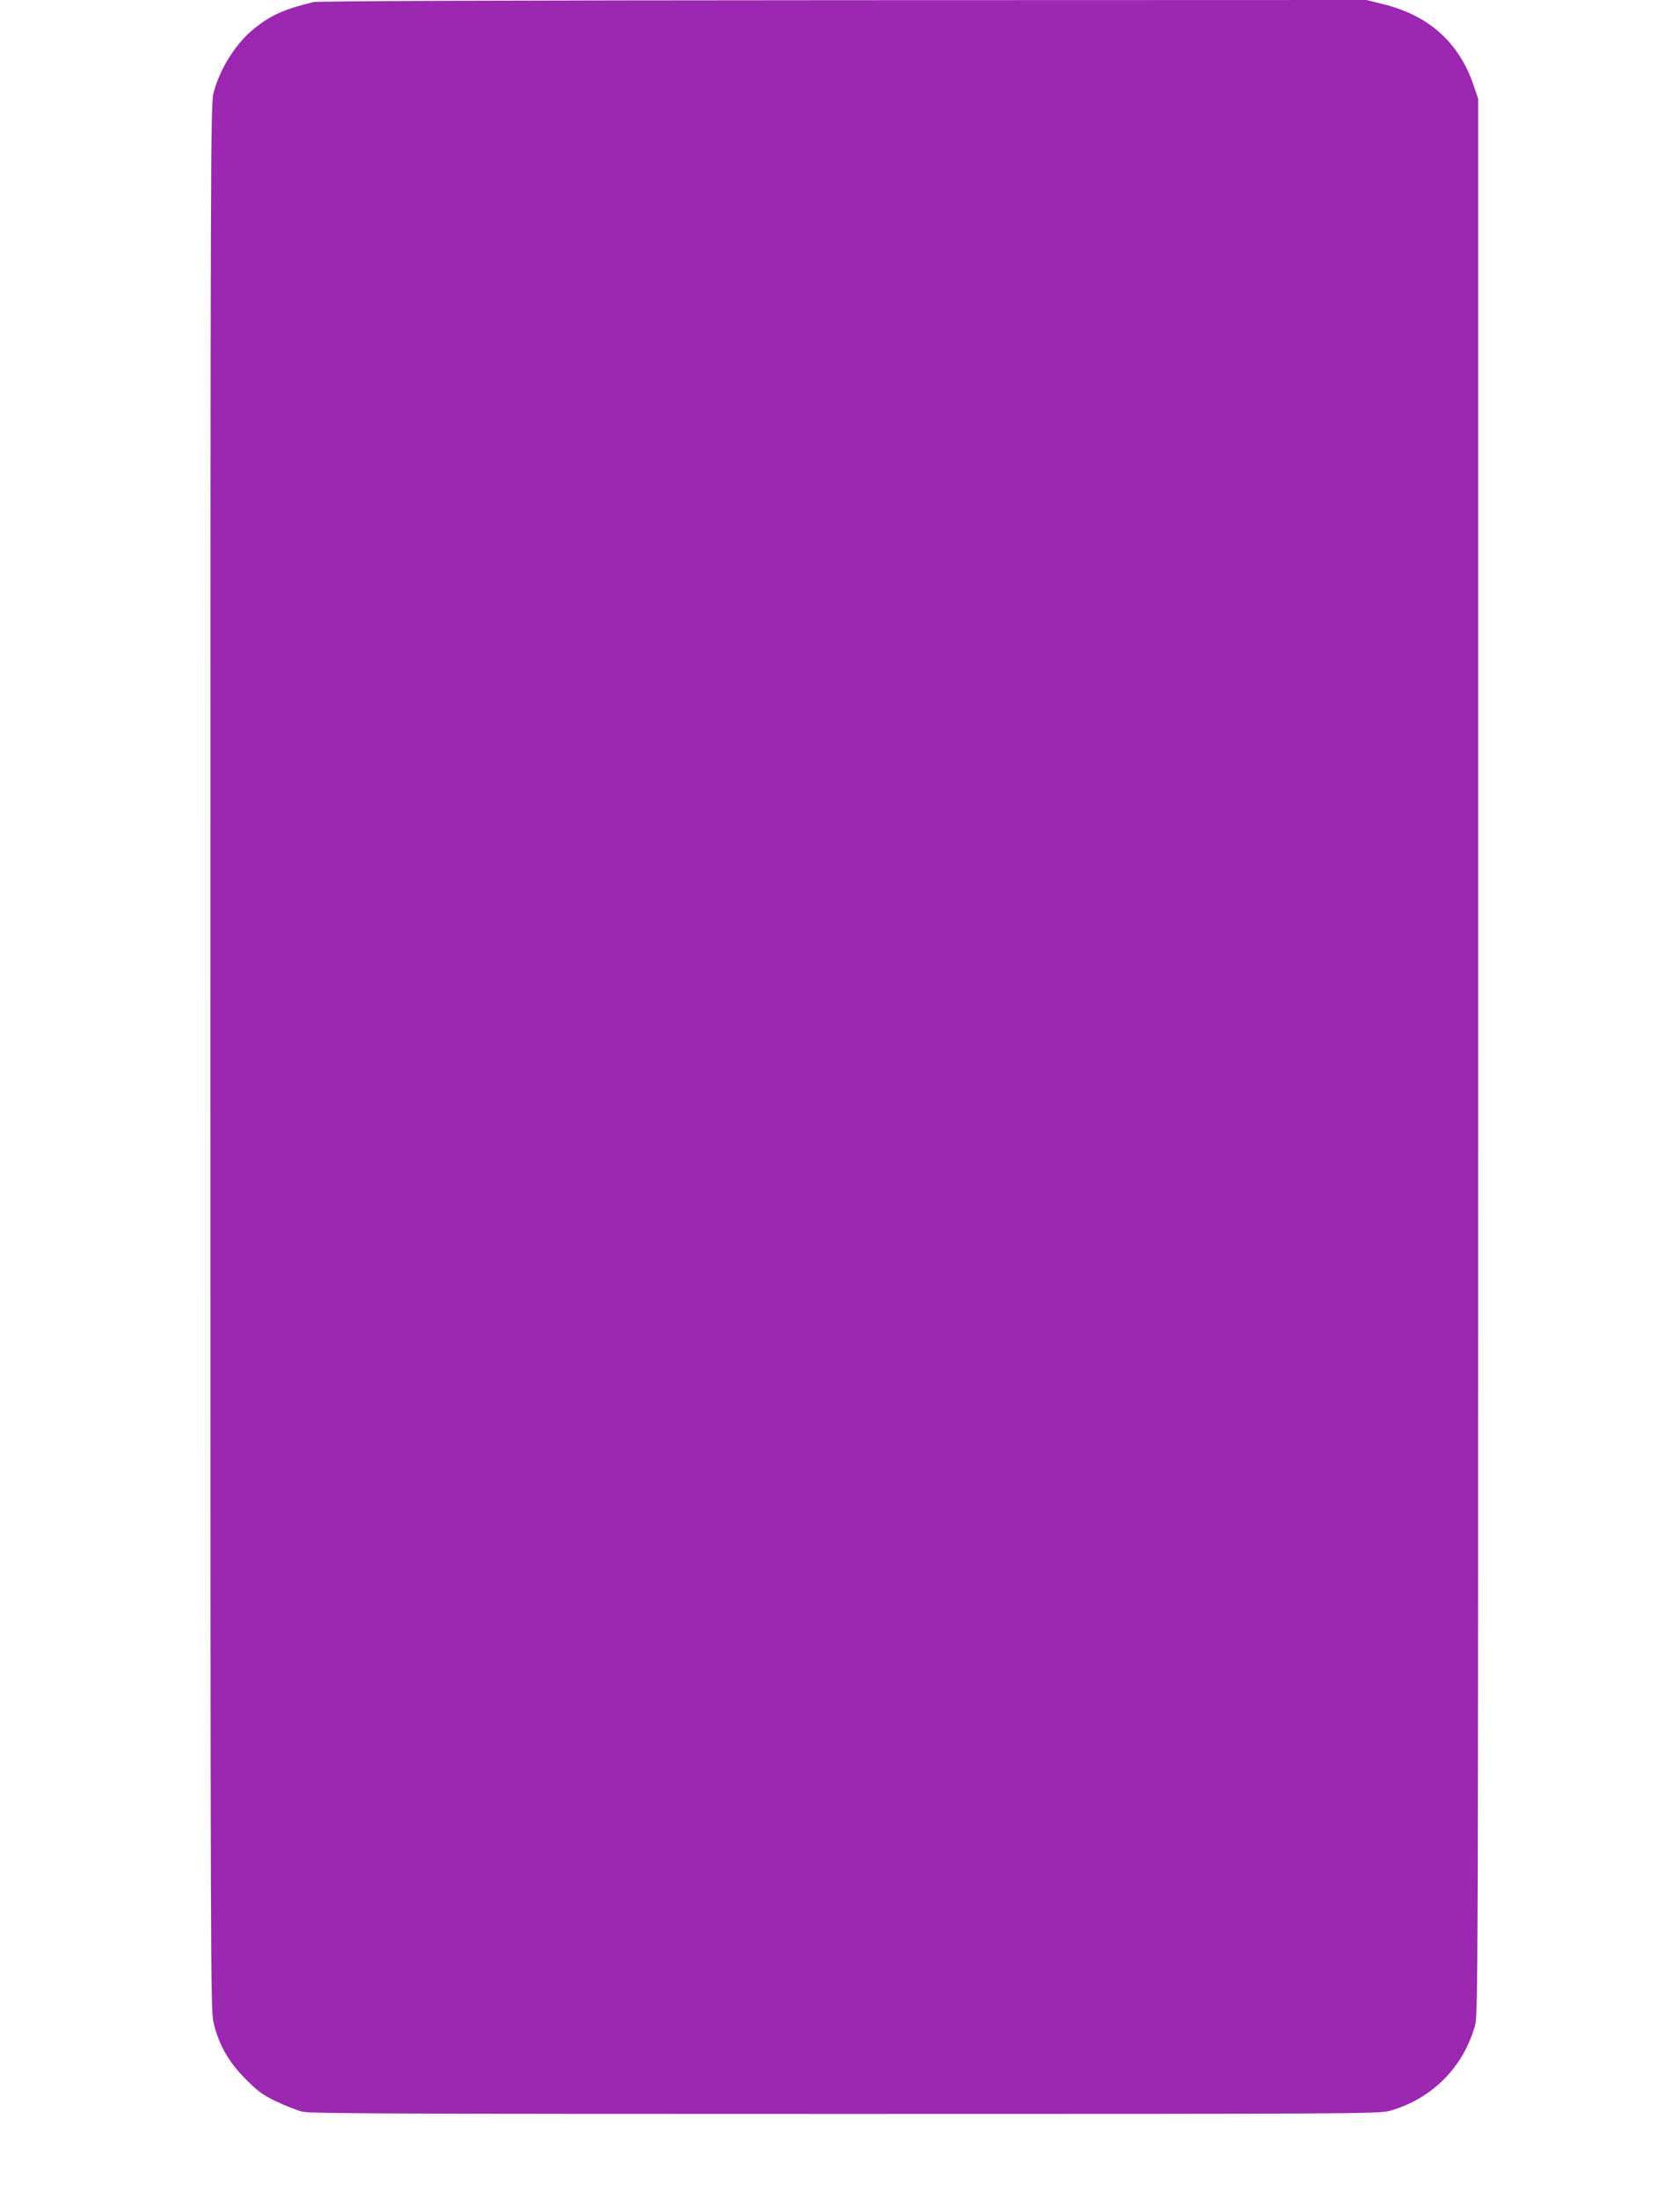<?xml version="1.0" standalone="no"?>
<!DOCTYPE svg PUBLIC "-//W3C//DTD SVG 20010904//EN"
 "http://www.w3.org/TR/2001/REC-SVG-20010904/DTD/svg10.dtd">
<svg version="1.0" xmlns="http://www.w3.org/2000/svg"
 width="978pt" height="1280pt" viewBox="0 0 978 1280"
 preserveAspectRatio="xMidYMid meet">
<g transform="translate(0,1280) scale(0.1,-0.1)"
fill="#9c27b0" stroke="none">
<path d="M1825 12788 c-171 -42 -243 -74 -340 -150 -108 -84 -203 -233 -242
-378 -17 -62 -18 -354 -18 -5610 0 -5334 1 -5548 18 -5623 30 -128 87 -228
186 -328 73 -74 100 -93 181 -132 52 -25 120 -51 150 -59 46 -11 591 -13 3160
-13 2979 0 3108 1 3170 18 245 69 428 252 497 497 17 63 18 267 18 5640 l0
5575 -27 80 c-84 247 -260 405 -523 470 l-100 25 -3045 -1 c-1958 -1 -3059 -5
-3085 -11z"/>
</g>
</svg>
